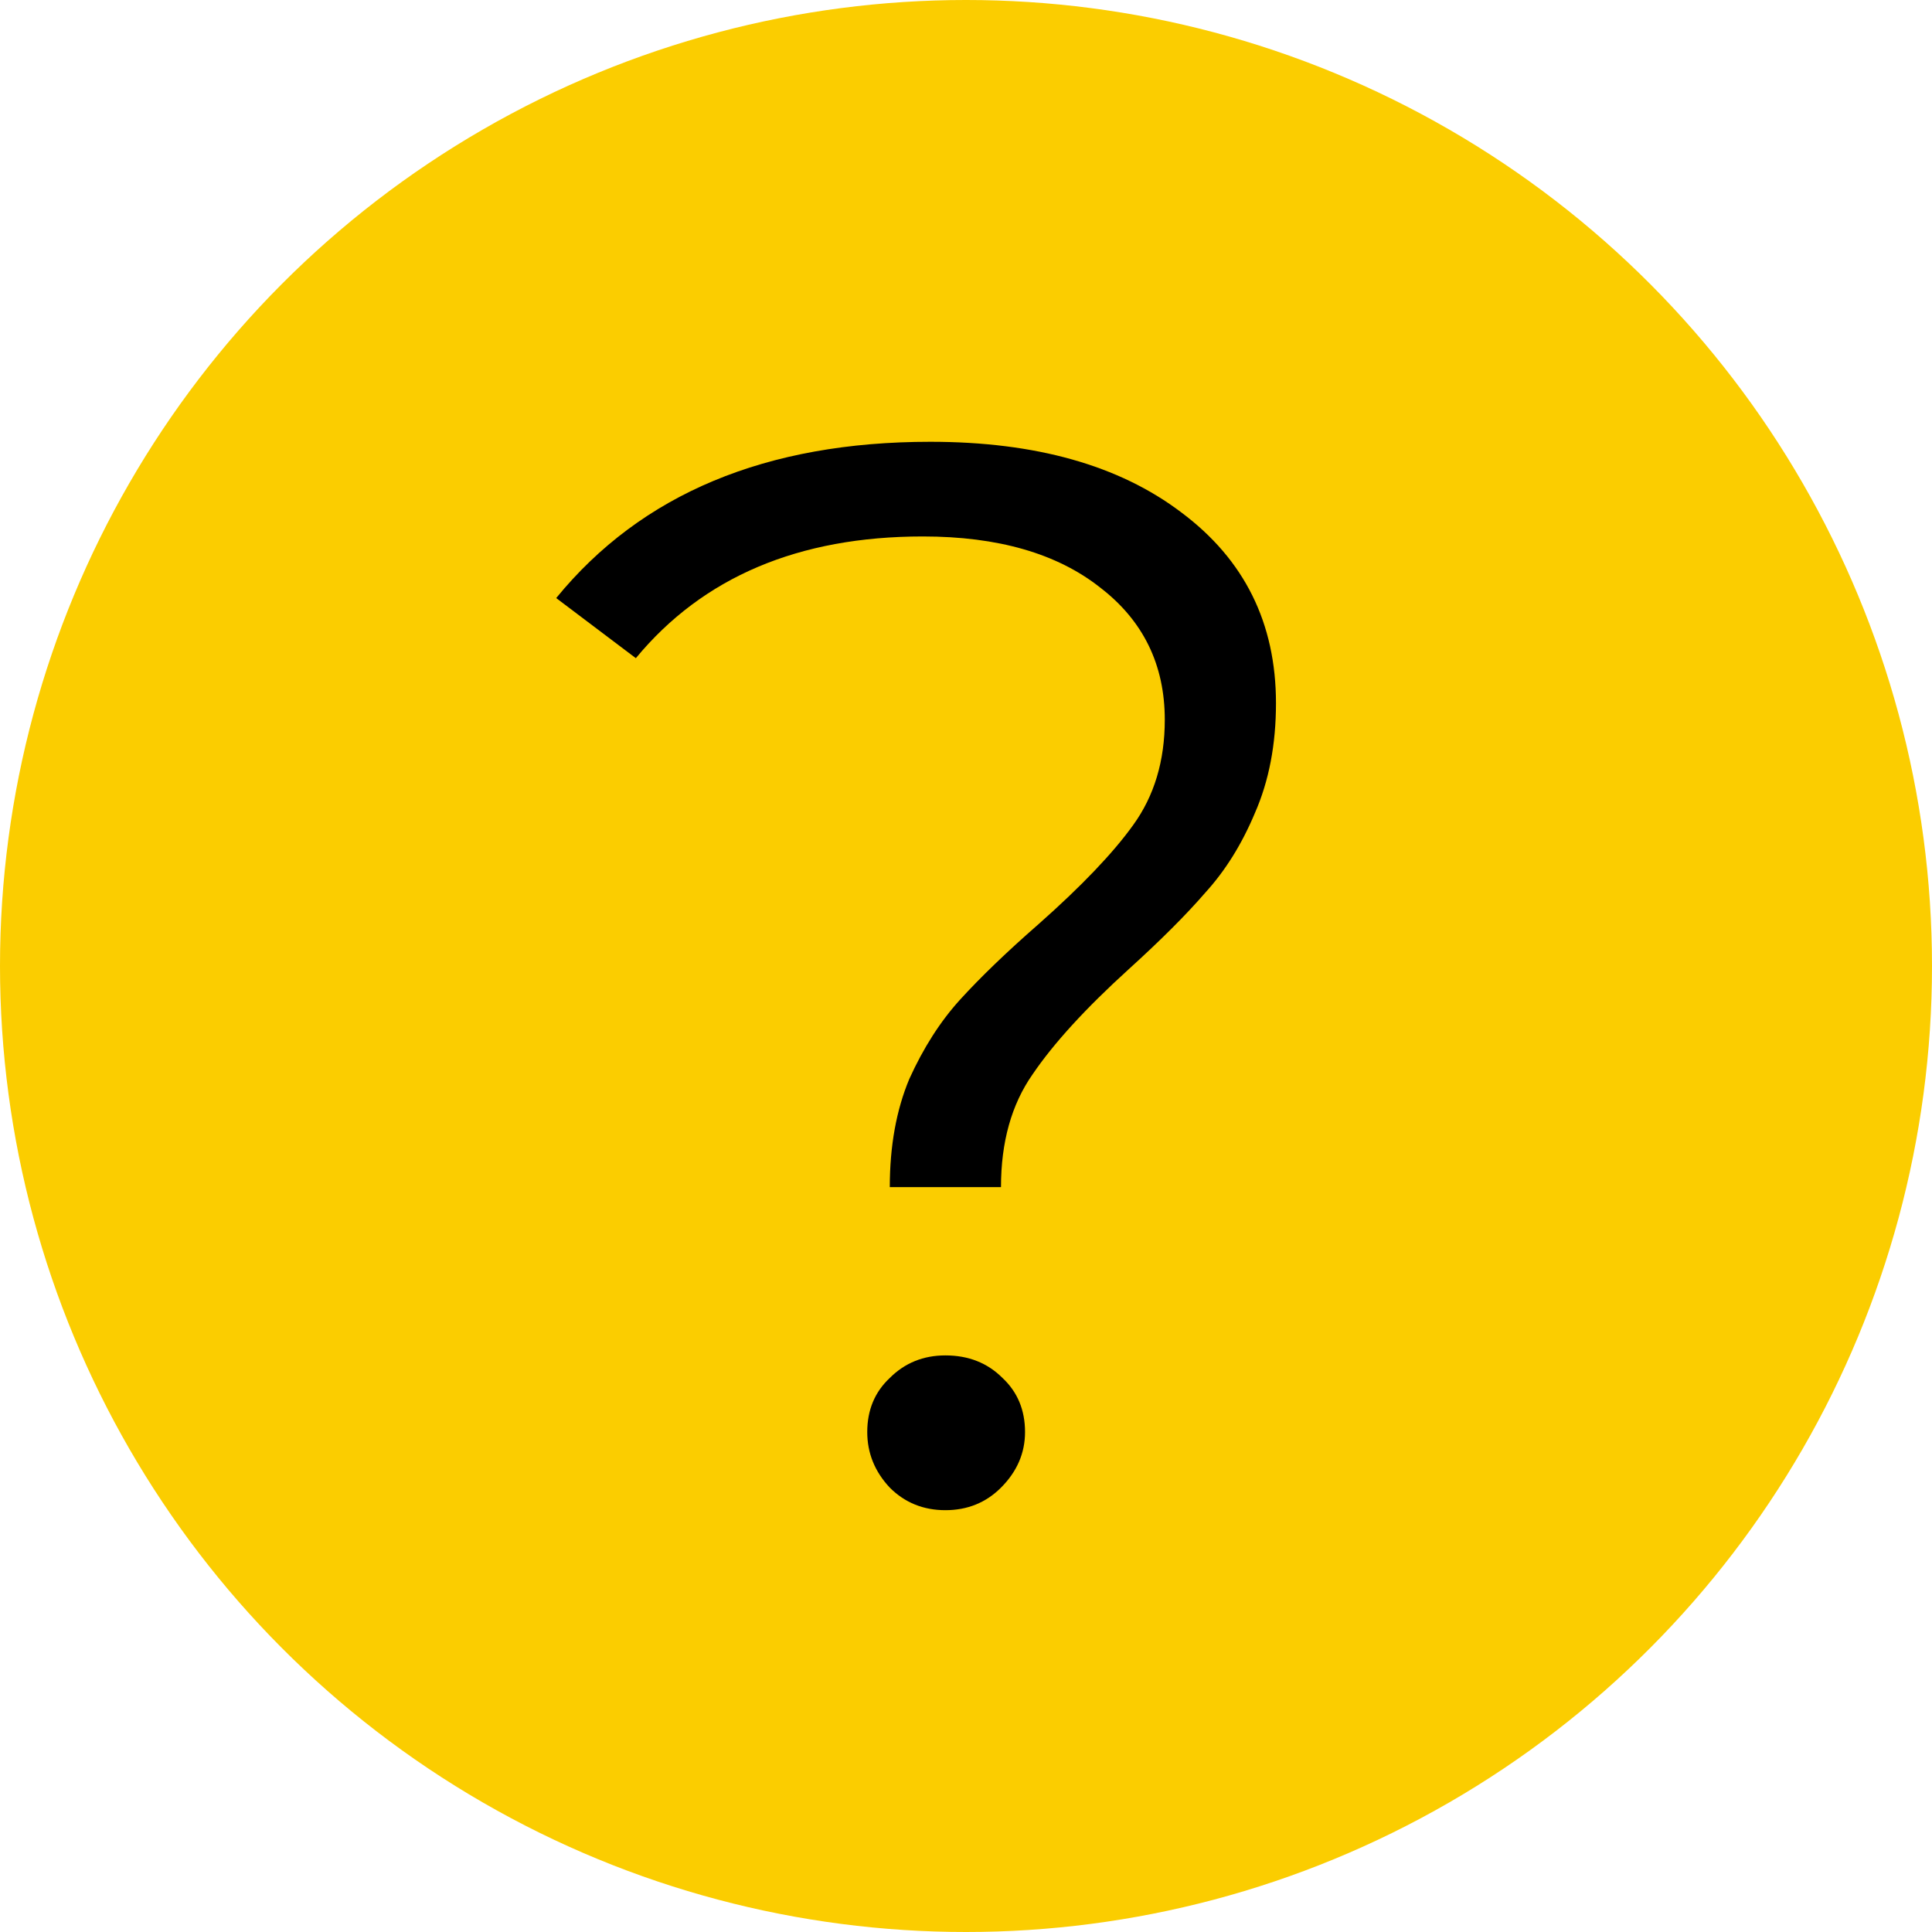 <?xml version="1.0" encoding="UTF-8"?> <svg xmlns="http://www.w3.org/2000/svg" width="18" height="18" viewBox="0 0 18 18" fill="none"> <circle cx="9" cy="9" r="9" fill="#FBCD00"></circle> <path d="M8.29 11.06C8.29 10.677 8.351 10.341 8.472 10.052C8.603 9.763 8.761 9.515 8.948 9.31C9.135 9.105 9.377 8.871 9.676 8.61C10.077 8.255 10.371 7.947 10.558 7.686C10.754 7.415 10.852 7.089 10.852 6.706C10.852 6.193 10.651 5.782 10.25 5.474C9.849 5.157 9.298 4.998 8.598 4.998C7.441 4.998 6.549 5.376 5.924 6.132L5.182 5.572C5.975 4.601 7.137 4.116 8.668 4.116C9.648 4.116 10.427 4.335 11.006 4.774C11.594 5.213 11.888 5.805 11.888 6.552C11.888 6.935 11.823 7.275 11.692 7.574C11.571 7.863 11.417 8.111 11.23 8.316C11.053 8.521 10.815 8.759 10.516 9.03C10.115 9.394 9.816 9.721 9.62 10.01C9.424 10.29 9.326 10.64 9.326 11.06H8.29ZM8.808 14.07C8.603 14.07 8.43 14 8.29 13.86C8.15 13.711 8.08 13.538 8.08 13.342C8.08 13.137 8.15 12.969 8.29 12.838C8.43 12.698 8.603 12.628 8.808 12.628C9.023 12.628 9.2 12.698 9.34 12.838C9.48 12.969 9.55 13.137 9.55 13.342C9.55 13.538 9.475 13.711 9.326 13.86C9.186 14 9.013 14.07 8.808 14.07Z" fill="black"></path> </svg> 